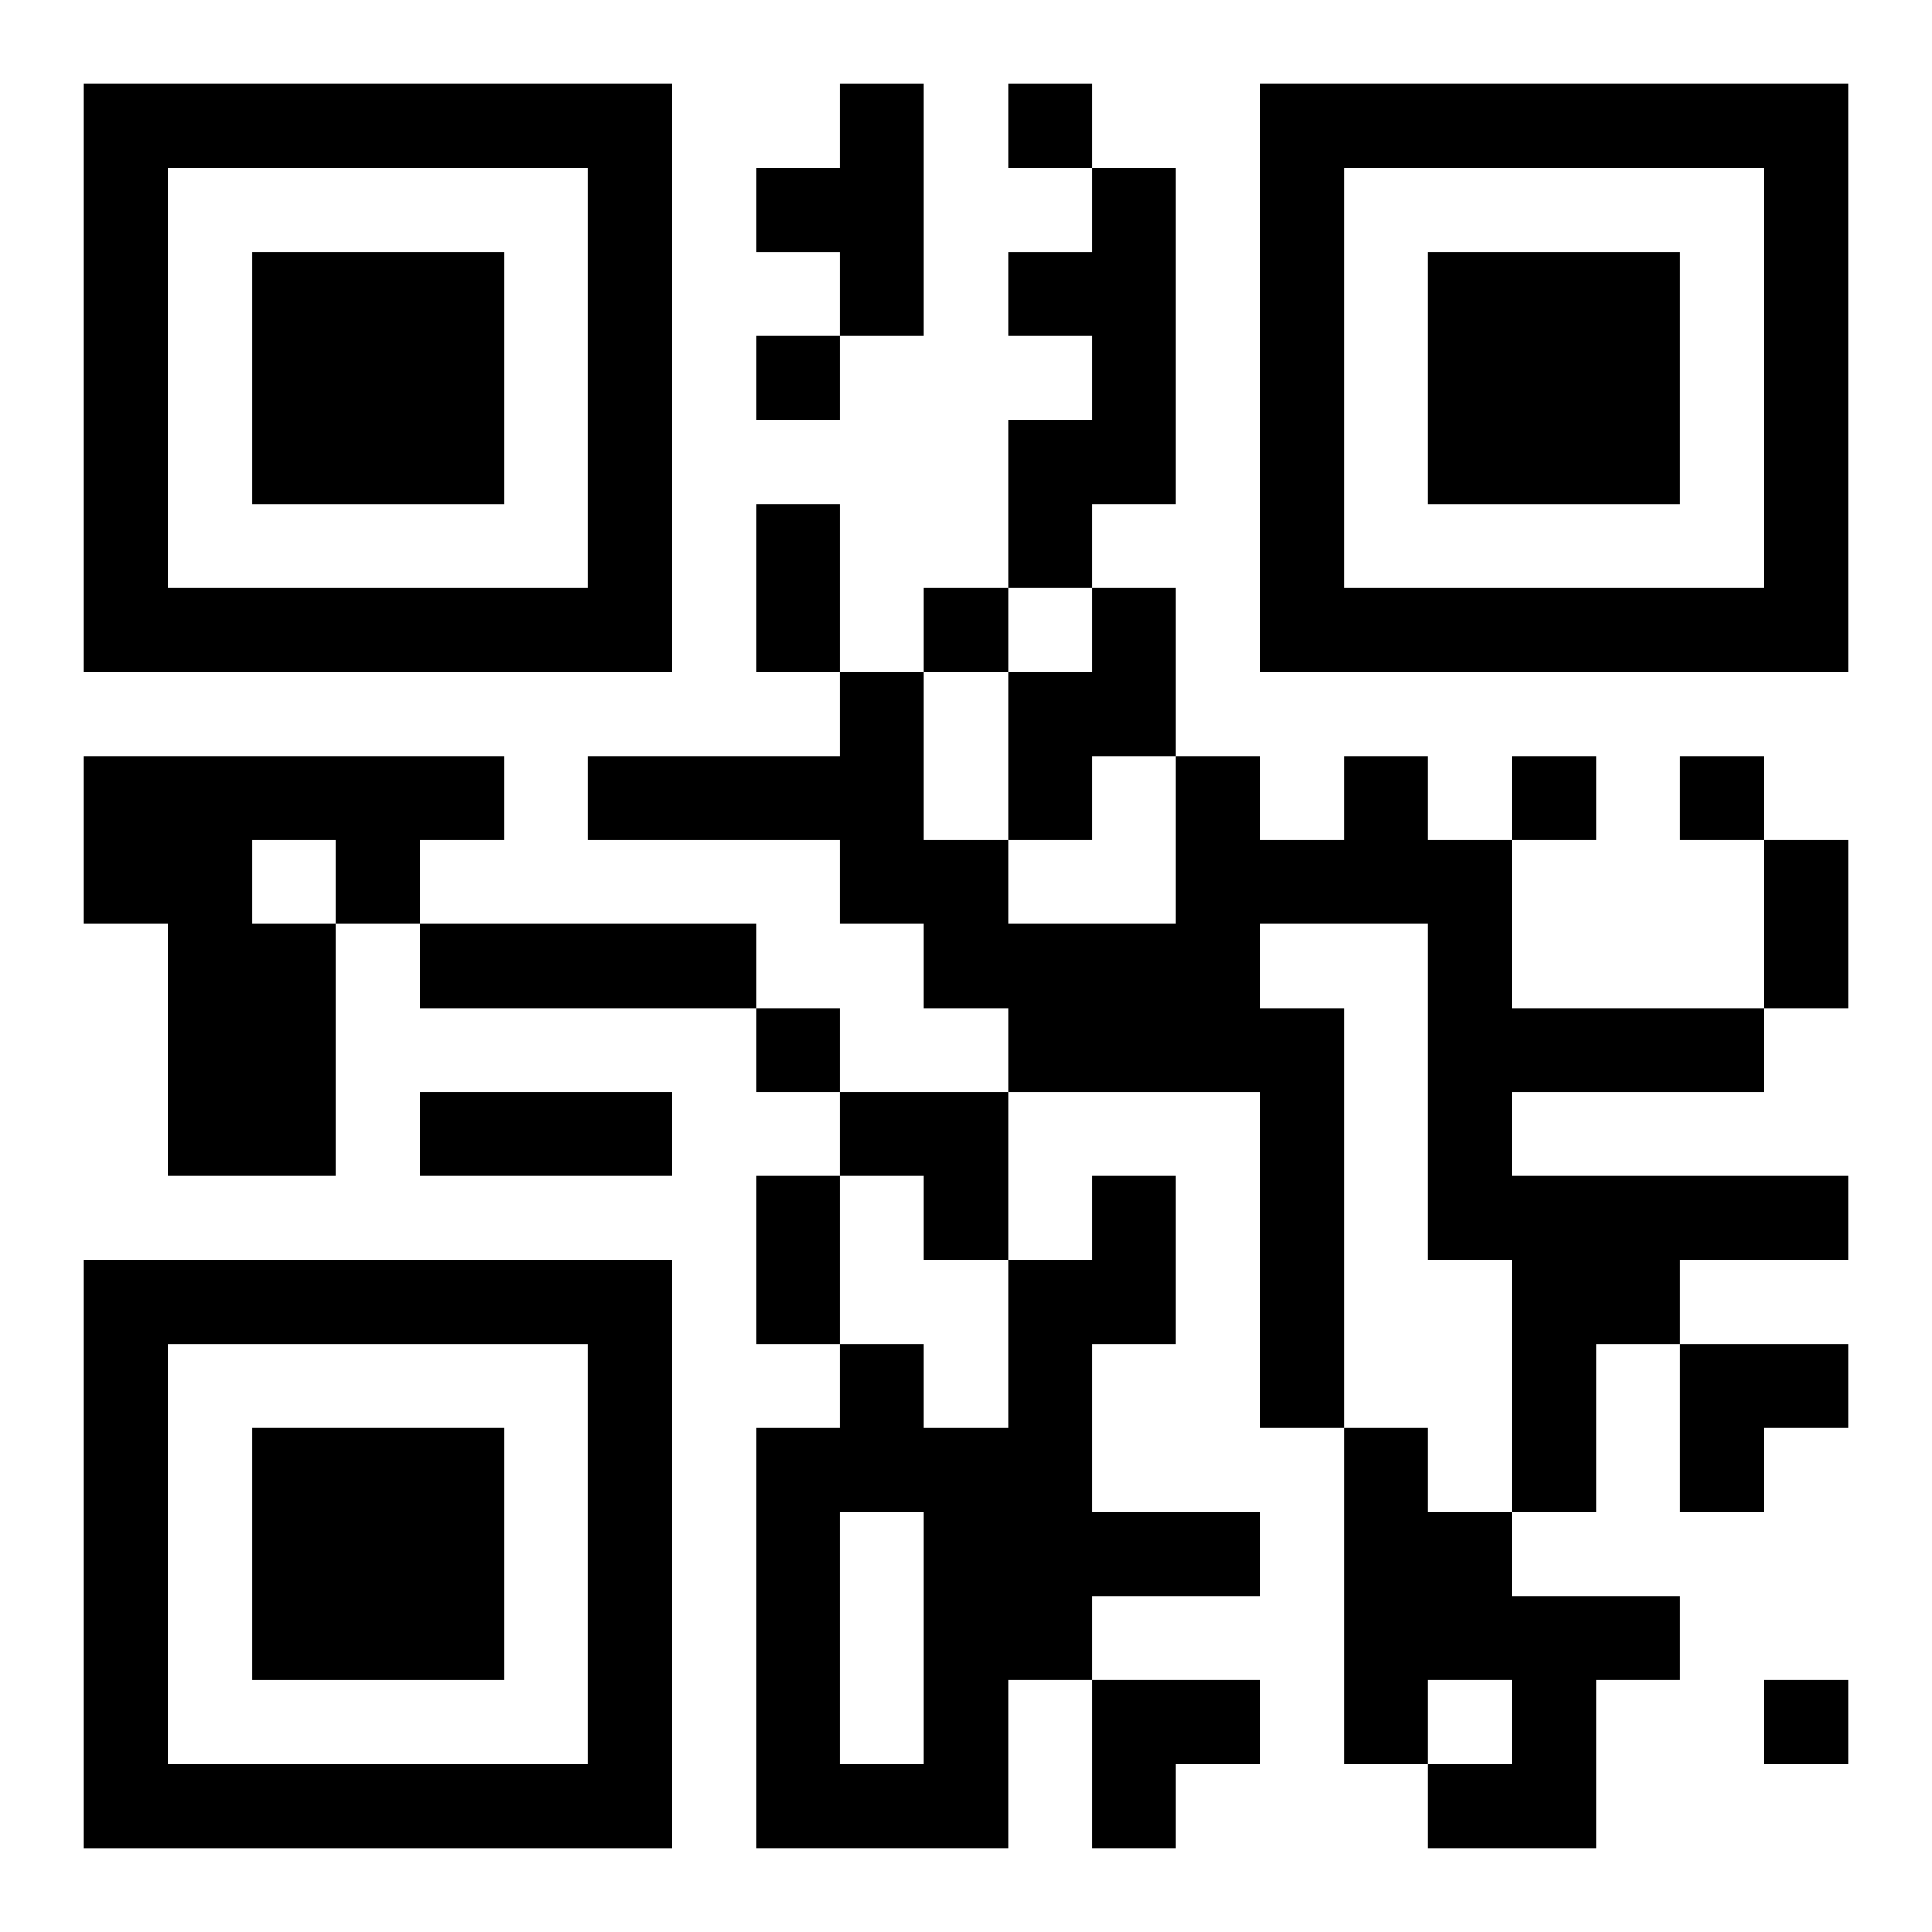 <?xml version="1.0" encoding="UTF-8"?>
<svg width="250" height="250" baseProfile="full" version="1.1" viewBox="-1 -1 23 23" xmlns="http://www.w3.org/2000/svg" xmlns:xlink="http://www.w3.org/1999/xlink"><symbol id="a"><path d="m0 7v7h7v-7h-7zm1 1h5v5h-5v-5zm1 1v3h3v-3h-3z"/></symbol><use y="-7" xlink:href="#a"/><use y="7" xlink:href="#a"/><use x="14" y="-7" xlink:href="#a"/><path d="m9 0h1v3h-1v-1h-1v-1h1v-1m3 1h1v4h-1v1h-1v-2h1v-1h-1v-1h1v-1m0 5h1v2h-1v1h-1v-2h1v-1m-12 2h5v1h-1v1h-1v3h-2v-3h-1v-2m2 1v1h1v-1h-1m13-1h1v1h1v2h3v1h-3v1h4v1h-2v1h-1v2h-1v-3h-1v-4h-2v1h1v5h-1v-4h-3v-1h-1v-1h-1v-1h-3v-1h3v-1h1v2h1v1h2v-2h1v1h1v-1m-11 2h4v1h-4v-1m8 3h1v2h-1v2h2v1h-2v1h-1v2h-3v-5h1v-1h1v1h1v-2h1v-1m-3 4v3h1v-3h-1m6-1h1v1h1v1h2v1h-1v2h-2v-1h1v-1h-1v1h-1v-4m-4-16v1h1v-1h-1m-3 3v1h1v-1h-1m2 3v1h1v-1h-1m7 2v1h1v-1h-1m2 0v1h1v-1h-1m-11 3v1h1v-1h-1m12 8v1h1v-1h-1m-12-14h1v2h-1v-2m12 4h1v2h-1v-2m-16 3h3v1h-3v-1m4 1h1v2h-1v-2m1-1h2v2h-1v-1h-1zm10 3h2v1h-1v1h-1zm-7 4h2v1h-1v1h-1z"/></svg>
